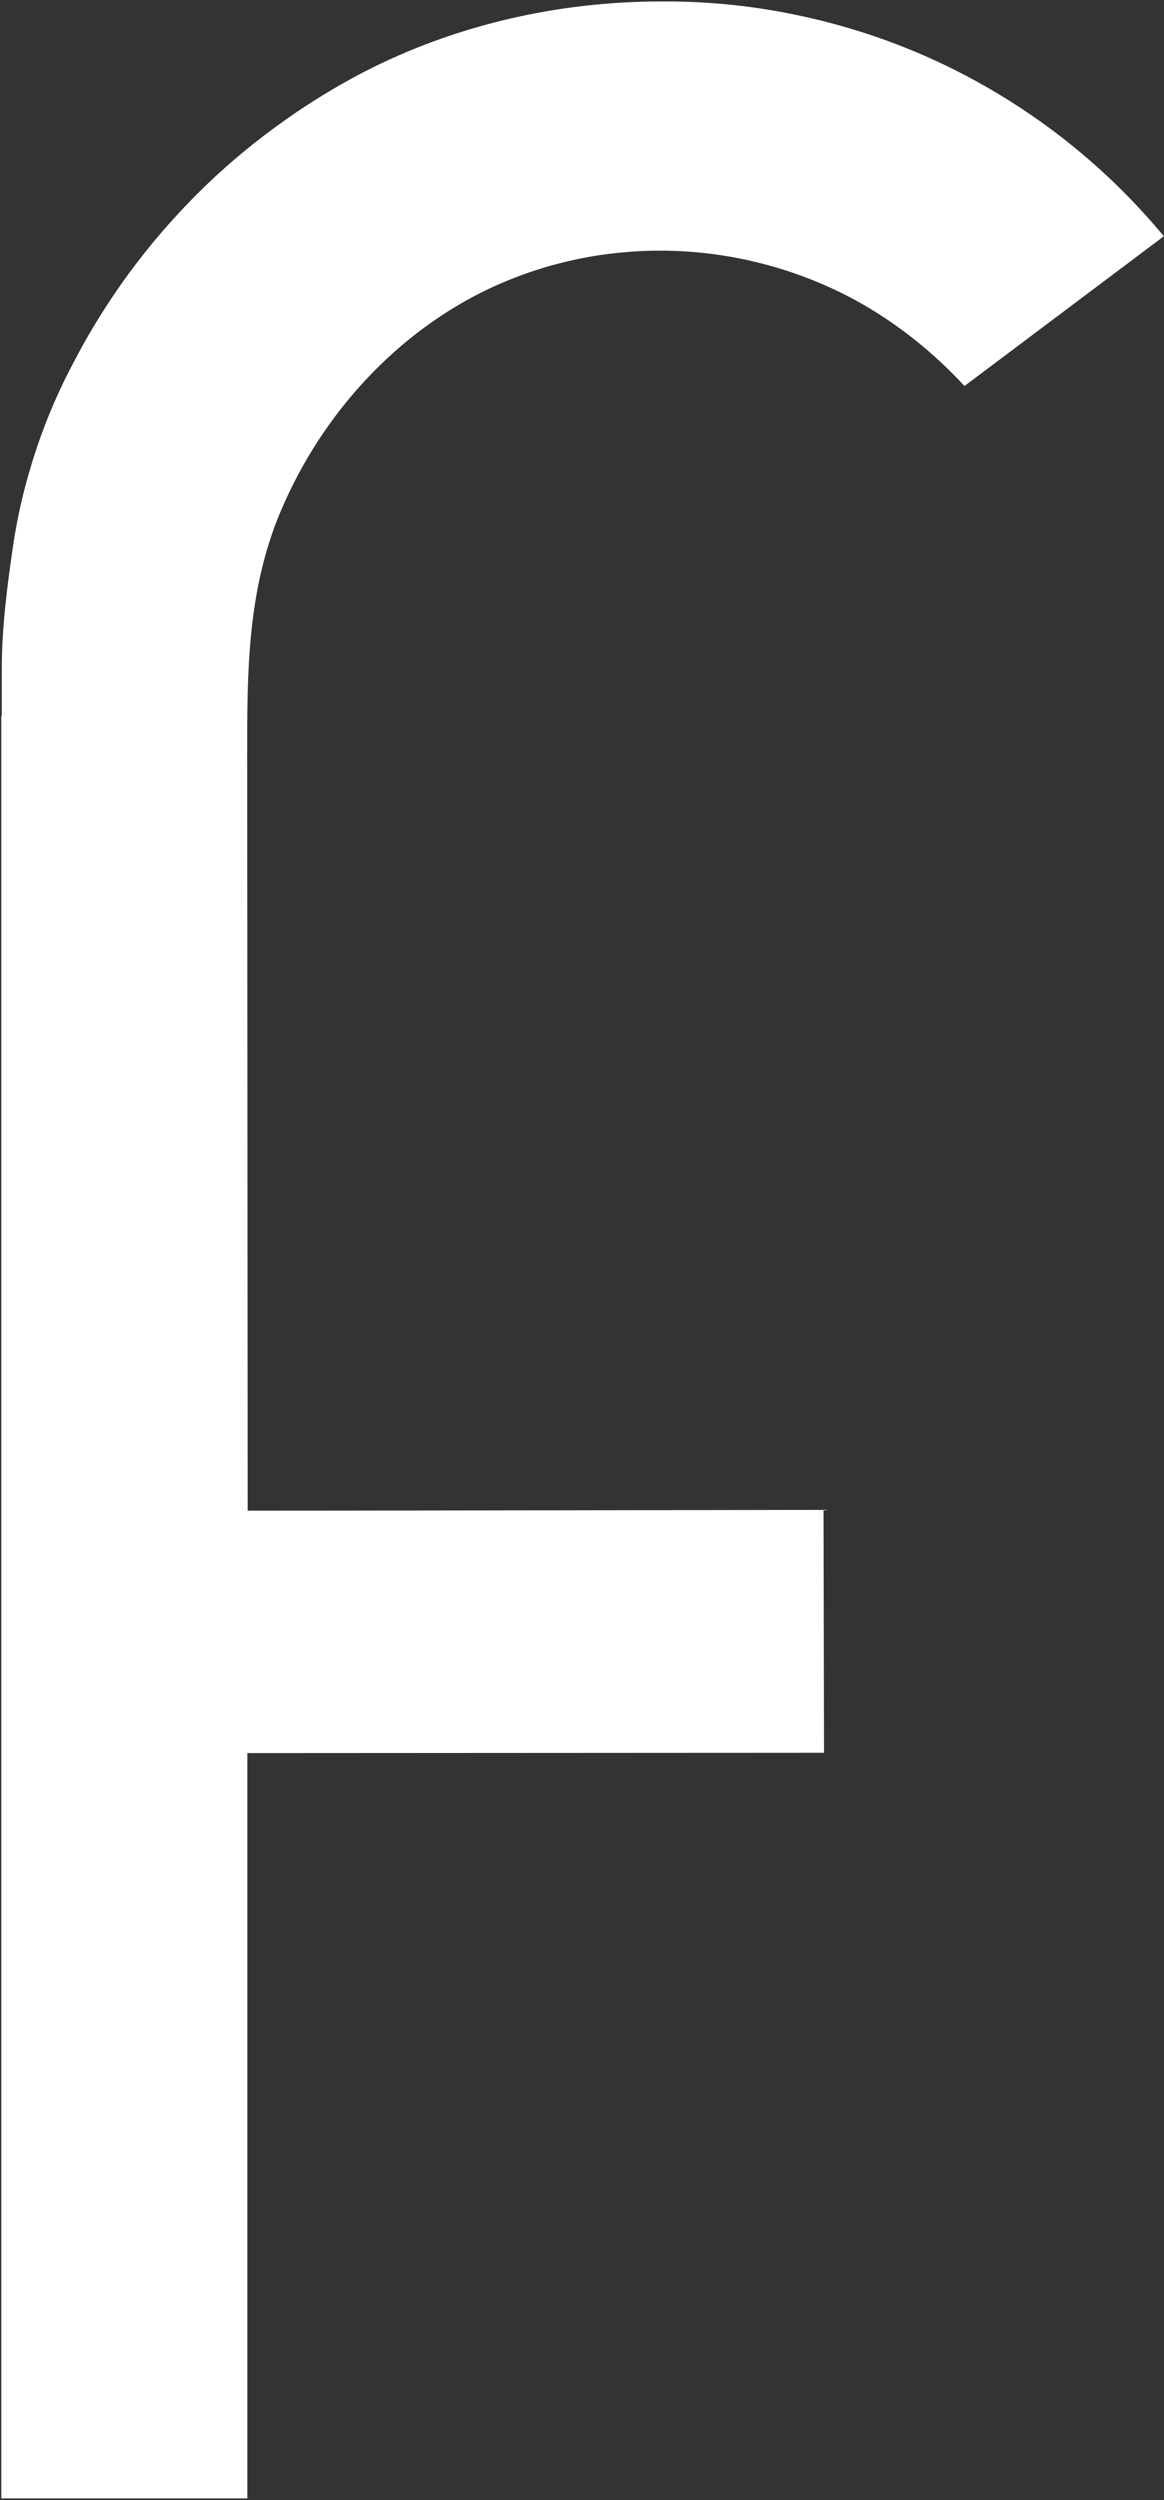 <svg version="1.2" xmlns="http://www.w3.org/2000/svg" viewBox="0 0 720 1546" width="720" height="1546">
	<rect x="0" y="0" width="720" height="1546" fill="#333333" stroke="none"/>
	<title>fielmann-svg</title>
	<style>
		.s0 { fill: #ffffff } 
	</style>
	<g id="Layer">
		<path id="Layer" fill-rule="evenodd" class="s0" d="m153.2 934.2l-0.3-468.8c0-49.2 0-100 20.5-148.7 25.7-61.3 72.8-111.6 129.4-138.3q12.4-5.8 25.3-10.2 12.9-4.4 26.1-7.3 13.3-3 26.9-4.4 13.5-1.5 27.2-1.5c41.9 0 83.4 10.5 120.2 30.3 25.4 13.8 48.5 32.2 68.1 53.4l123.3-92.6c-18.9-22.8-40.2-43.4-63.6-61.5-23.4-18.1-48.7-33.5-75.5-46.1-26.8-12.5-54.9-22-83.8-28.3-28.9-6.4-58.4-9.5-88-9.3-64.8 0-128.4 15-183.9 43.6-19 9.9-37.2 21.2-54.5 33.9-17.3 12.6-33.6 26.5-48.8 41.7-15.1 15.1-29.1 31.4-41.8 48.6-12.7 17.3-24.1 35.5-34 54.5q-7 13.1-12.9 26.7-5.9 13.7-10.6 27.8-4.7 14.1-8.3 28.6-3.5 14.4-5.8 29.1c-3.9 26.5-7.3 52.5-7.3 78.6v29.1l-0.3-0.8v1102.7h152.2v-460.9l356.7-0.2-0.3-150.2c0 0-356.2 0.6-356.2 0.5z"/>
	</g>
</svg>